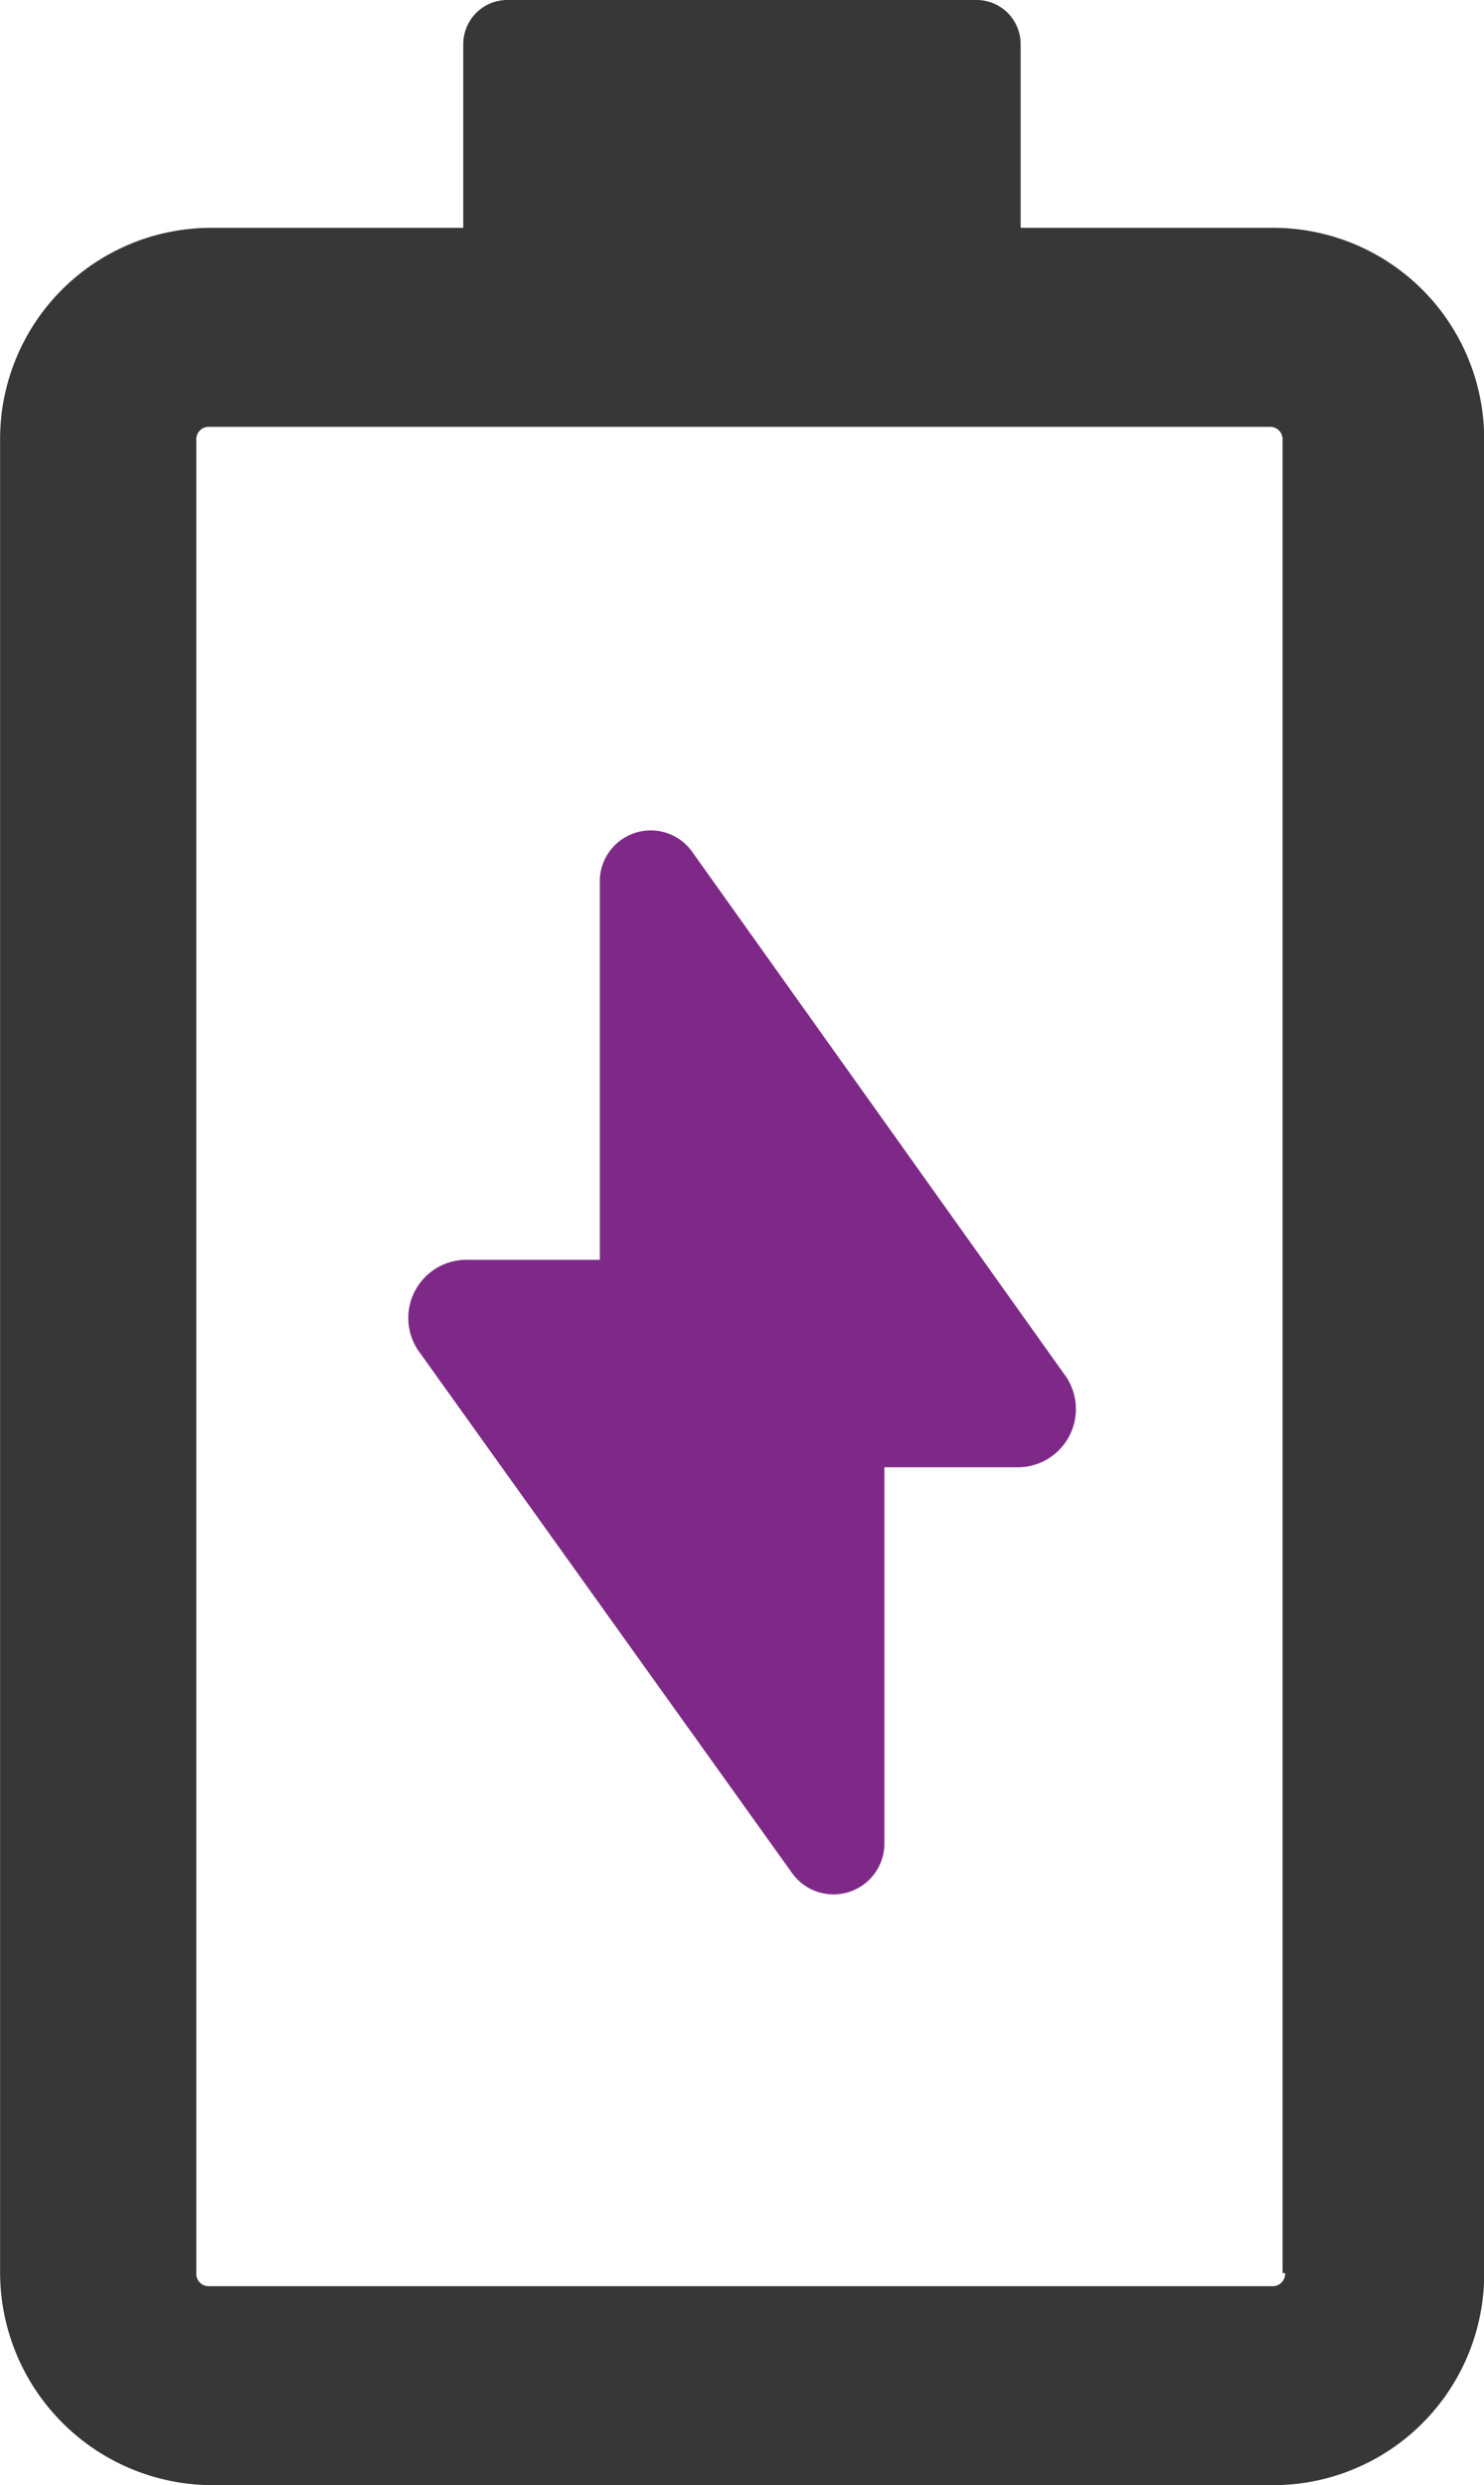 <svg xmlns="http://www.w3.org/2000/svg" width="49.555" height="82.941" viewBox="0 0 49.555 82.941">
  <g id="battery-repair" transform="translate(14050.013 -22058.93)">
    <path id="Path_15871" data-name="Path 15871" d="M282.129,175.871a1.7,1.7,0,0,0-3.084.923v12.694h-4.382a1.943,1.943,0,0,0-1.7,3l12.5,17.464a1.7,1.7,0,0,0,3.084-.923V196.411h4.382a1.943,1.943,0,0,0,1.7-3Z" transform="translate(-14309.028 21911.488)" fill="#7e2987"/>
    <path id="Path_15872" data-name="Path 15872" d="M233.994,22.163H225.6V16.045a1.473,1.473,0,0,0-1.486-1.486H208.474a1.473,1.473,0,0,0-1.486,1.486v6.118H198.6a7.05,7.05,0,0,0-7.079,7.079V90.421A7.106,7.106,0,0,0,198.6,97.5h35.4a7.05,7.05,0,0,0,7.079-7.079V29.241a7.05,7.05,0,0,0-7.079-7.079Zm.437,68.259a.413.413,0,0,1-.437.437H198.51a.413.413,0,0,1-.437-.437V29.242a.413.413,0,0,1,.437-.437h35.4a.413.413,0,0,1,.437.437V90.421Z" transform="translate(-14241.531 22044.371)" fill="#373737"/>
  </g>
</svg>
